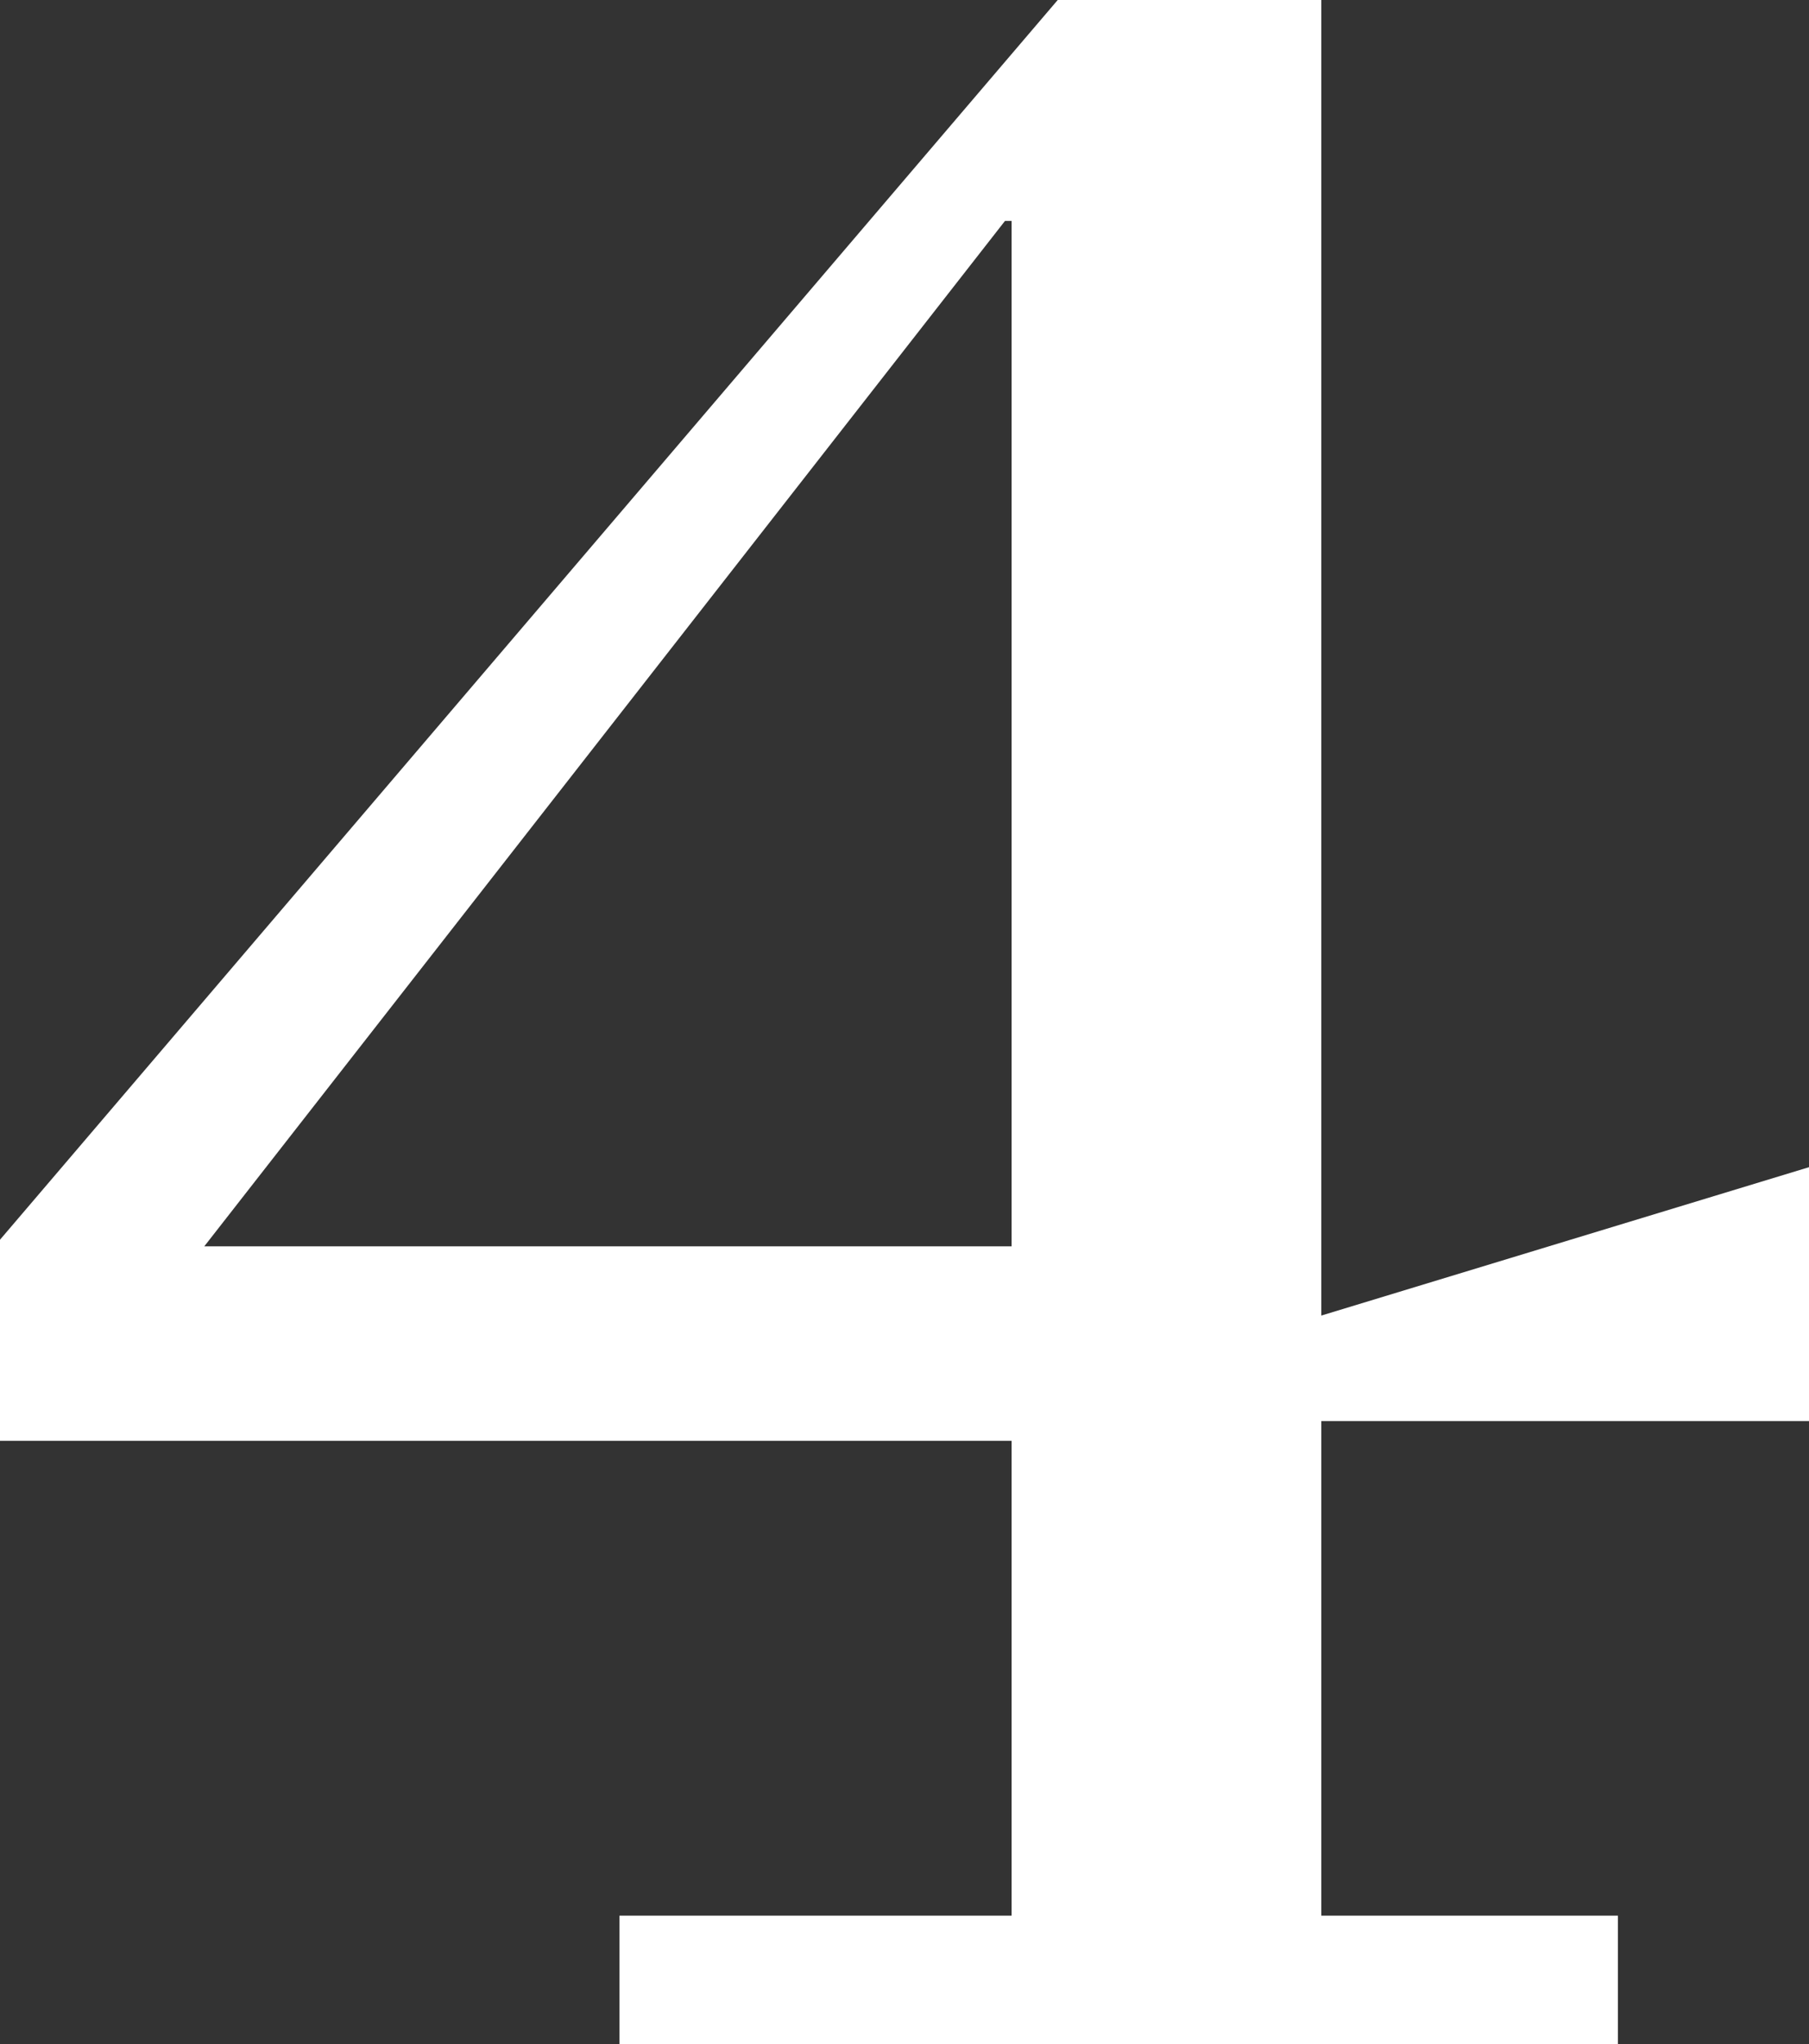 <?xml version="1.0" encoding="utf-8"?>
<svg xmlns="http://www.w3.org/2000/svg" data-name="レイヤー 2" viewBox="0 0 38.43 43.4">
<rect x="0" y="0" width="38.43" height="43.4" fill="#333333" stroke="none"/>
<defs>
 <style>
.cls-1 { fill: #fff; }
</style>
 </defs>
 <g data-name="レイヤー 1">
  <path class="cls-1" d="M13.16,43.4v-2.73h8.33v-10.08H0v-4.27L22.47,0h5.6V27.93l10.36-3.15v5.39h-10.36v10.5h6.3v2.73H13.16ZM4.34,26.46H21.49V4.69h-.14L4.34,26.46Z"/>
 </g>
</svg>
